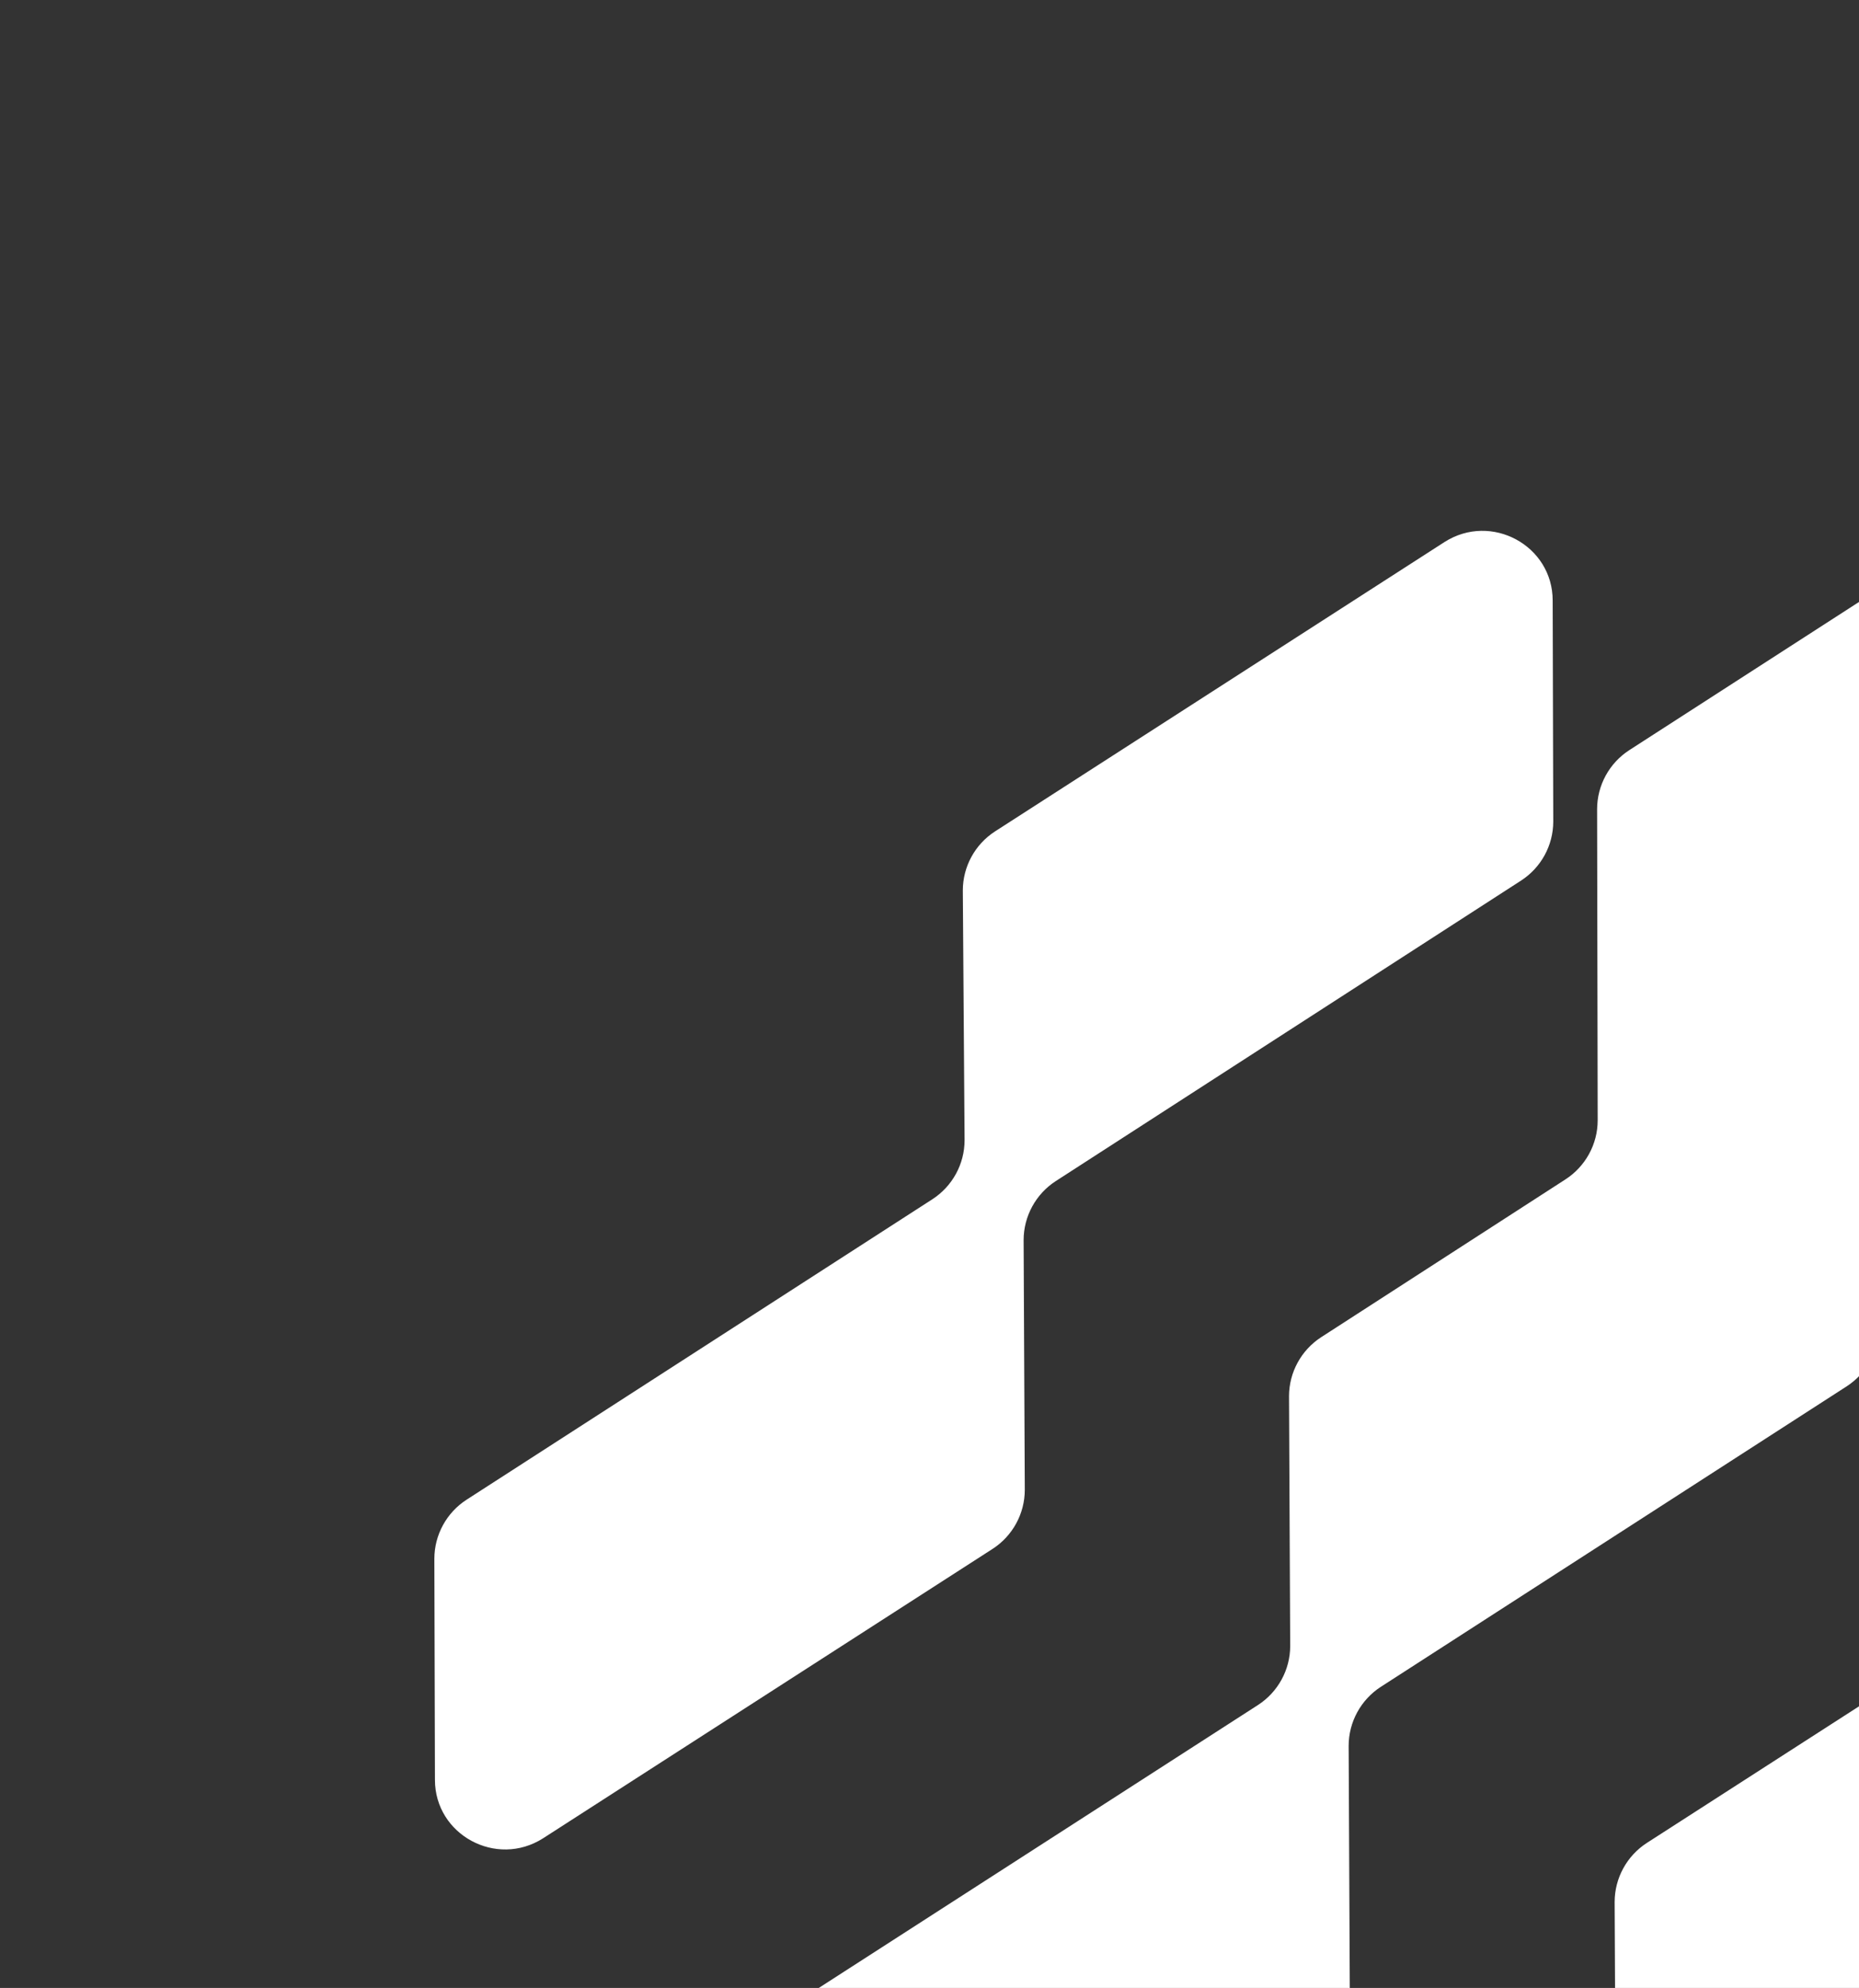 <?xml version="1.0" encoding="UTF-8"?> <!-- Generator: Adobe Illustrator 26.0.3, SVG Export Plug-In . SVG Version: 6.00 Build 0) --> <svg xmlns="http://www.w3.org/2000/svg" xmlns:xlink="http://www.w3.org/1999/xlink" id="Слой_1" x="0px" y="0px" viewBox="0 0 318 340" style="enable-background:new 0 0 318 340;" xml:space="preserve"><rect x="0" y="0" width="318" height="340" fill="#333333" stroke="none"/> <style type="text/css"> .st0{fill-rule:evenodd;clip-rule:evenodd;fill:#FFFFFF;} </style> <path class="st0" d="M164.7,152.3c0-4.1,2.1-7.9,5.5-10.1l76.9-49.5c8-5.1,18.5,0.6,18.5,10l0.1,37.8c0,4.1-2.1,7.9-5.5,10.1 L180.6,202c-3.4,2.2-5.5,6-5.5,10.1l0.2,42.7c0,4.1-2.1,7.9-5.5,10.1l-76.9,49.5c-8,5.1-18.5-0.6-18.5-10l-0.1-37.8 c0-4.1,2.1-7.9,5.5-10.1l79.7-51.4c3.4-2.2,5.5-6,5.5-10.1L164.7,152.3z M520.3,61c0-9.5-10.5-15.2-18.5-10l-76.9,49.5 c-3.4,2.2-5.5,6-5.5,10.1l0.2,42.7c0,4.1-2.1,7.9-5.5,10.1l-79.7,51.4c-3.4,2.2-5.5,6-5.5,10.1l0.1,37.8c0,9.5,10.5,15.2,18.5,10 l76.9-49.5c3.4-2.2,5.5-6,5.5-10.1l-0.2-42.7c0-4.1,2.1-7.9,5.5-10.1l79.7-51.4c3.4-2.2,5.5-6,5.5-10.1L520.3,61z M273.3,191.6 c0,4.1-2.1,7.9-5.5,10.1l-41.8,27c-3.4,2.2-5.5,6-5.5,10.1l0.2,42.7c0,4.1-2.1,7.9-5.5,10.1L135.4,343c-3.4,2.2-5.5,6-5.5,10.1 l0.1,37.8c0,9.5,10.5,15.2,18.5,10l76.9-49.5c3.4-2.2,5.5-6,5.5-10.1l-0.2-42.7c0-4.1,2.1-7.9,5.5-10.1l79.7-51.4 c3.4-2.2,5.5-6,5.5-10.1l-0.2-53.1c0-4.1,2.1-7.9,5.5-10.1l41.8-27c3.4-2.2,5.5-6,5.5-10.1L374,84c0-4.1,2.1-7.9,5.5-10.1l79.7-51.4 c3.4-2.2,5.5-6,5.5-10.1l-0.1-37.8c0-9.5-10.5-15.2-18.5-10L369.2,14c-3.4,2.2-5.5,6-5.5,10.1l0.2,42.7c0,4.1-2.1,7.9-5.5,10.1 l-79.7,51.4c-3.4,2.2-5.5,6-5.5,10.1L273.3,191.6z M276.2,325.3c0-4.1,2.1-7.9,5.5-10.1l76.9-49.5c8-5.1,18.5,0.6,18.5,10l0.1,37.8 c0,4.1-2.1,7.9-5.5,10.1L292,375c-3.4,2.2-5.5,6-5.5,10.1l0.2,42.7c0,4.1-2.1,7.9-5.5,10.1l-76.9,49.5c-8,5.1-18.5-0.6-18.5-10 l-0.1-37.8c0-4.1,2.1-7.9,5.5-10.1l79.7-51.4c3.4-2.2,5.5-6,5.5-10.1L276.2,325.3z M576,147.5c0-9.5-10.5-15.2-18.5-10L480.6,187 c-3.4,2.2-5.5,6-5.5,10.1l0.2,42.7c0,4.1-2.1,7.9-5.5,10.1L390,301.3c-3.4,2.2-5.5,6-5.5,10.1l0.1,37.8c0,9.5,10.5,15.2,18.5,10 l76.9-49.5c3.4-2.2,5.5-6,5.5-10.1l-0.2-42.7c0-4.1,2.1-7.9,5.5-10.1l79.7-51.4c3.4-2.2,5.5-6,5.5-10.1L576,147.5z"></path> </svg> 